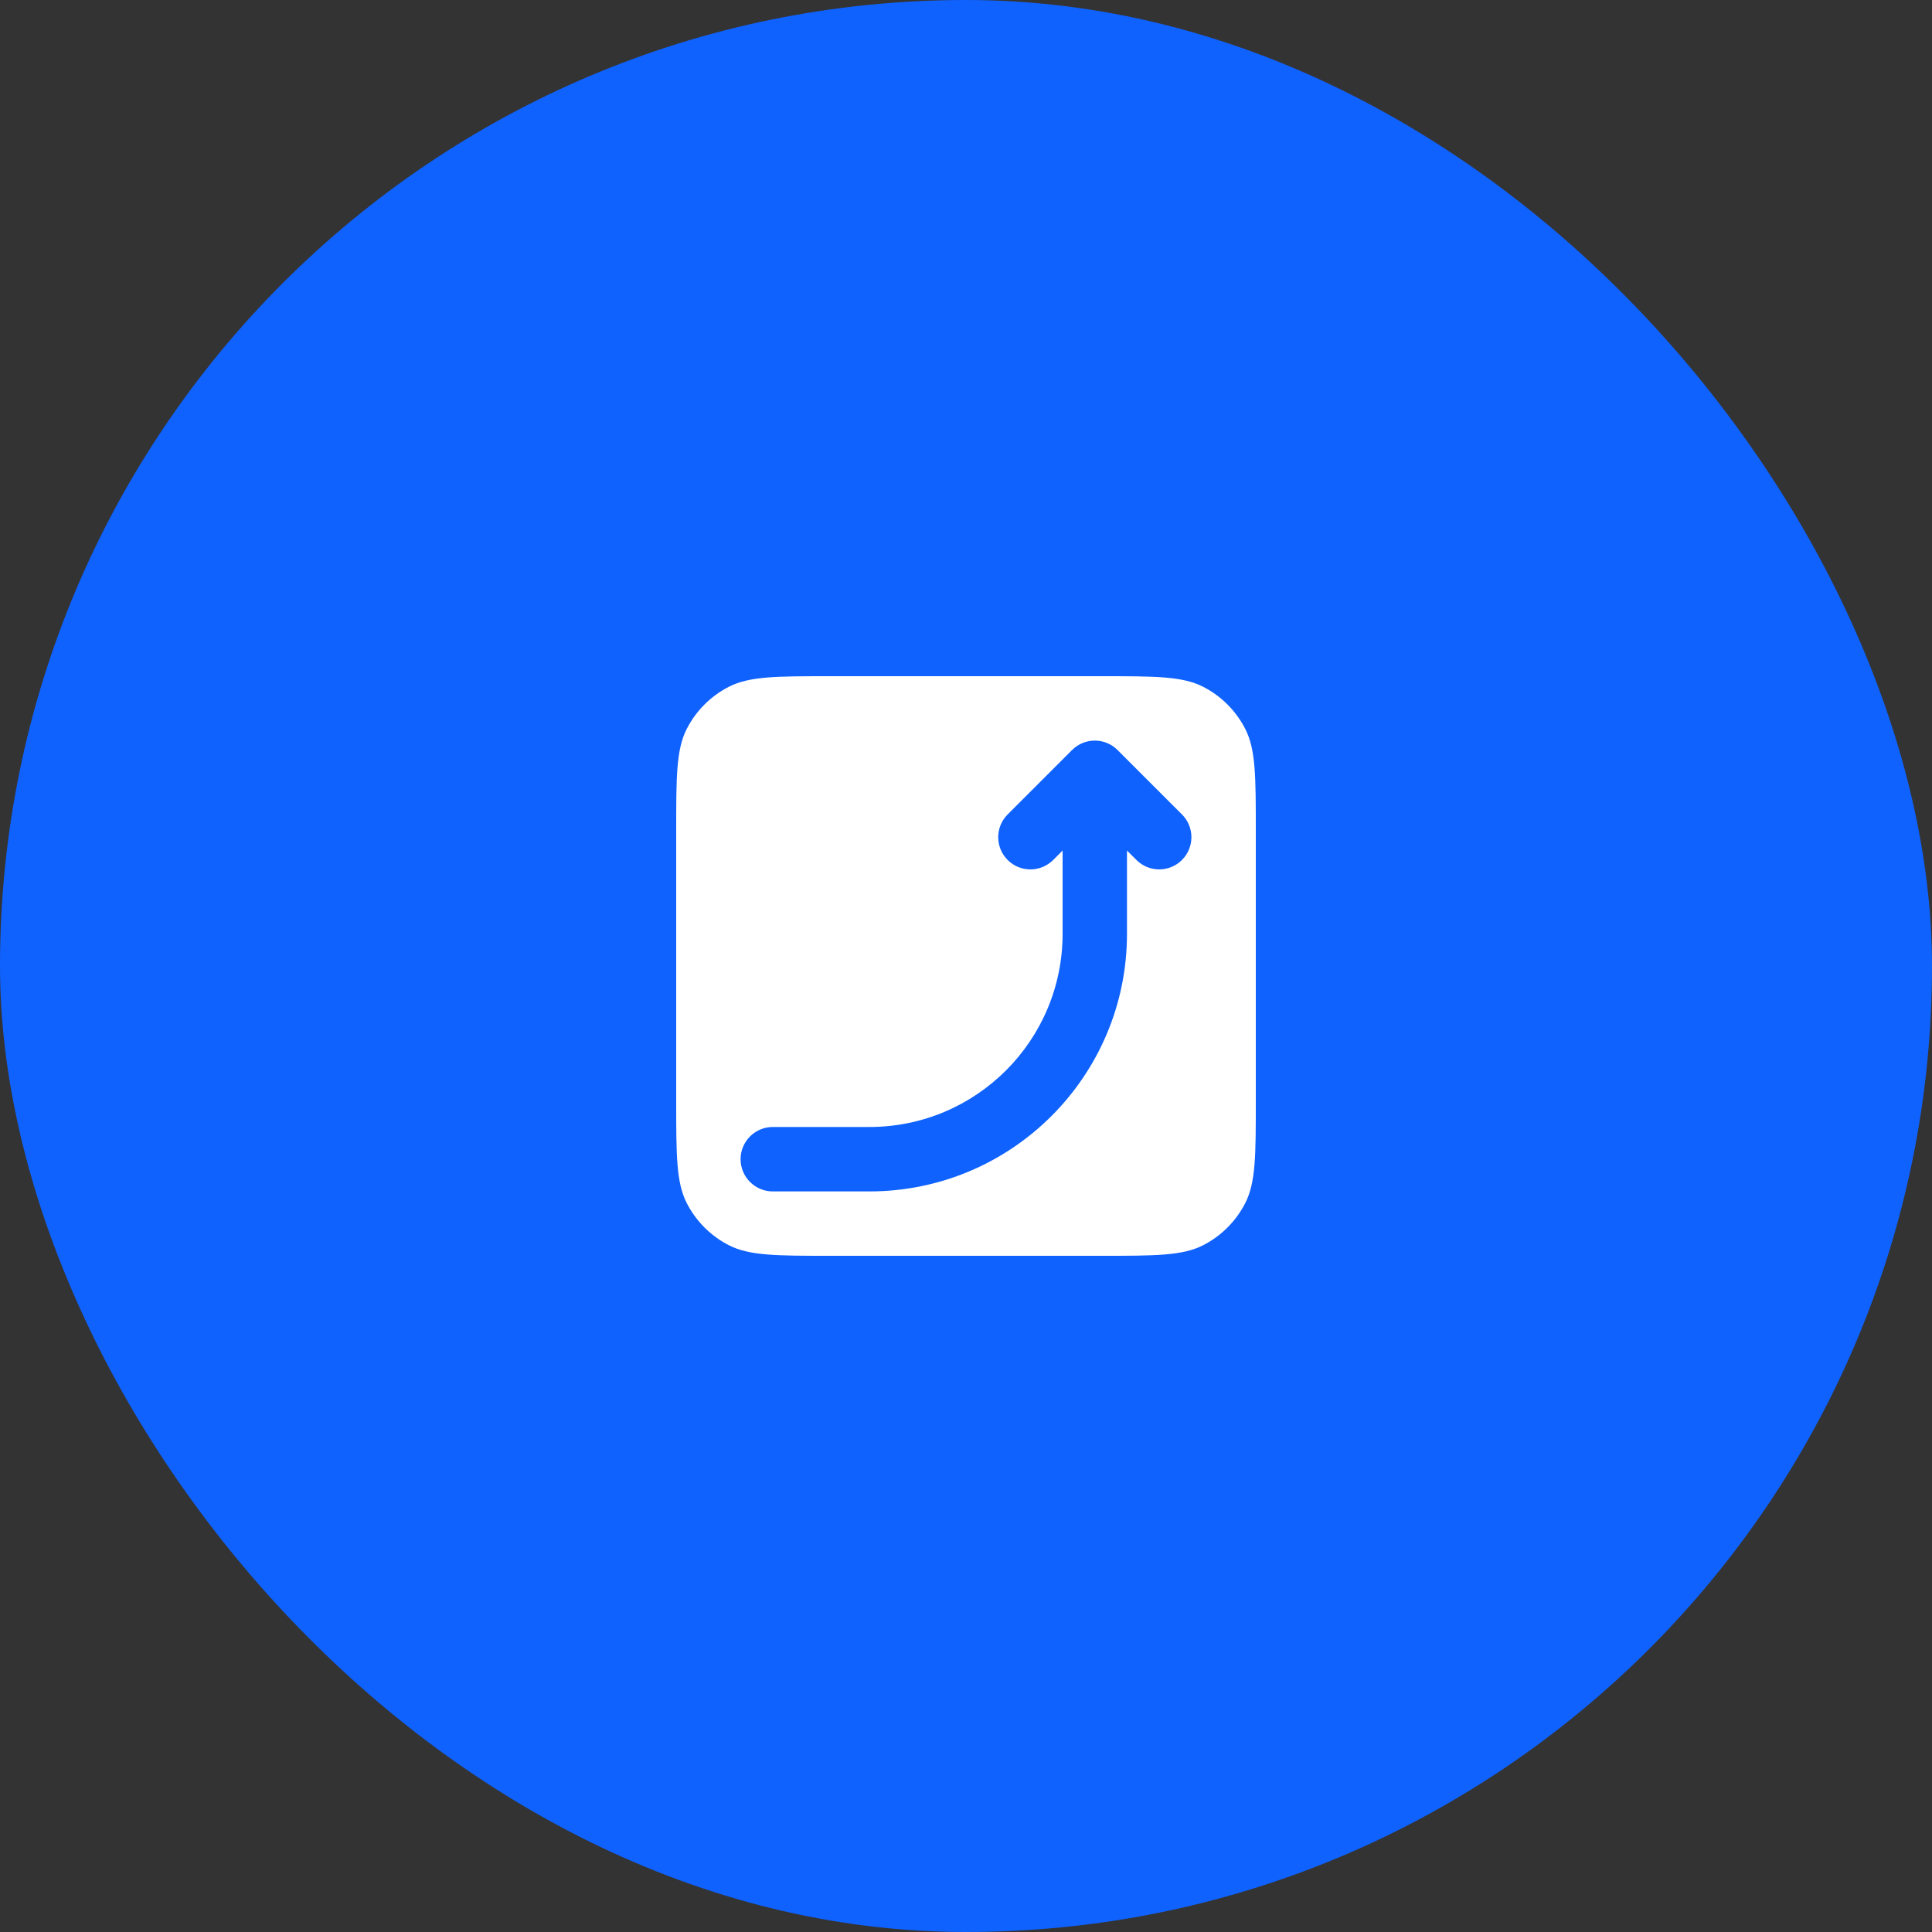 <?xml version="1.0" encoding="UTF-8"?> <svg xmlns="http://www.w3.org/2000/svg" width="40" height="40" viewBox="0 0 40 40" fill="none"><rect x="0" y="0" width="40" height="40" fill="#333333" stroke="none"/><rect width="40" height="40" rx="20" fill="#0F62FE"></rect><path fill-rule="evenodd" clip-rule="evenodd" d="M14 17.2C14 16.08 14 15.52 14.218 15.092C14.41 14.716 14.716 14.41 15.092 14.218C15.52 14 16.08 14 17.2 14H22.8C23.92 14 24.48 14 24.908 14.218C25.284 14.41 25.59 14.716 25.782 15.092C26 15.52 26 16.08 26 17.2V22.8C26 23.92 26 24.48 25.782 24.908C25.59 25.284 25.284 25.59 24.908 25.782C24.48 26 23.92 26 22.8 26H17.2C16.08 26 15.52 26 15.092 25.782C14.716 25.59 14.41 25.284 14.218 24.908C14 24.48 14 23.92 14 22.8V17.2ZM23.333 17.61L23.529 17.805C23.789 18.065 24.211 18.065 24.471 17.805C24.732 17.544 24.732 17.122 24.471 16.862L23.138 15.529C22.878 15.268 22.456 15.268 22.195 15.529L20.862 16.862C20.602 17.122 20.602 17.544 20.862 17.805C21.122 18.065 21.544 18.065 21.805 17.805L22 17.61V19.333C22 21.543 20.209 23.333 18 23.333H16C15.632 23.333 15.333 23.632 15.333 24C15.333 24.368 15.632 24.667 16 24.667H18C20.945 24.667 23.333 22.279 23.333 19.333V17.61Z" fill="white"></path></svg> 